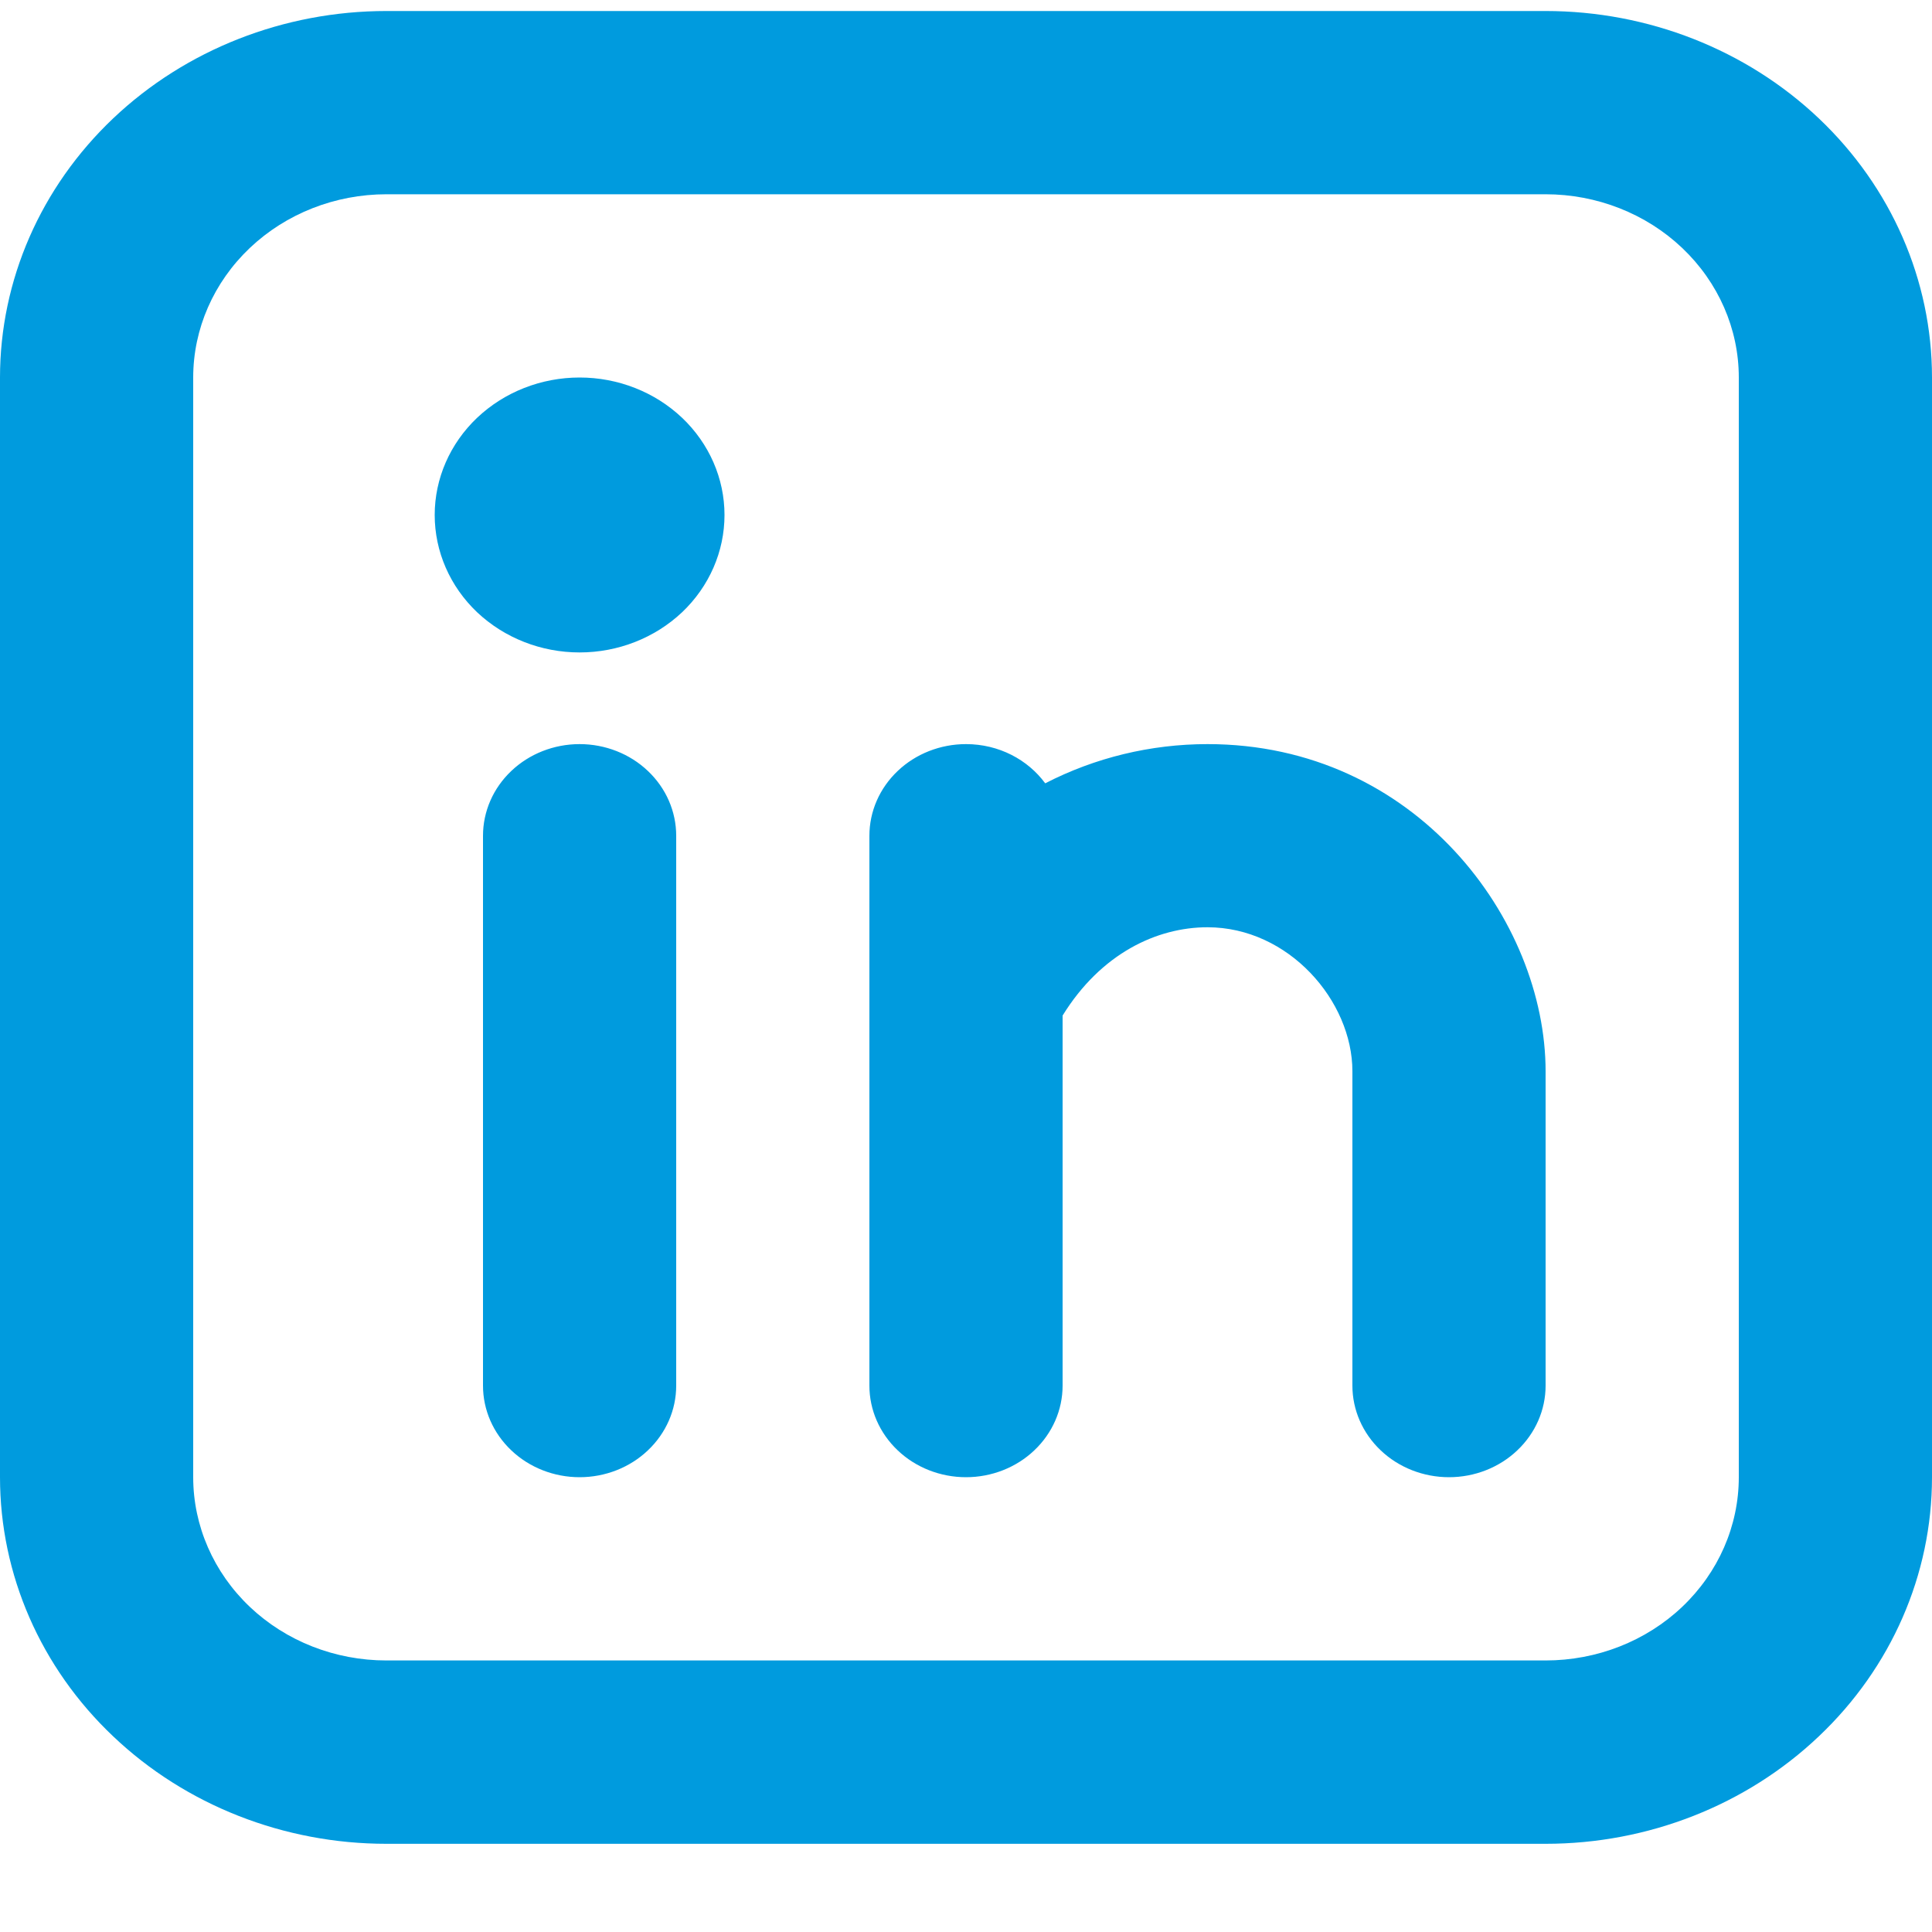 <svg width="20" height="20" viewBox="0 0 20 20" fill="none" xmlns="http://www.w3.org/2000/svg">
<path fill-rule="evenodd" clip-rule="evenodd" d="M4 0.114C2.939 0.114 1.922 0.514 1.172 1.225C0.421 1.937 0 2.902 0 3.908V15.292C0 16.299 0.421 17.264 1.172 17.975C1.922 18.687 2.939 19.087 4 19.087H16C17.061 19.087 18.078 18.687 18.828 17.975C19.579 17.264 20 16.299 20 15.292V3.908C20 2.902 19.579 1.937 18.828 1.225C18.078 0.514 17.061 0.114 16 0.114H4ZM2 3.908C2 3.405 2.211 2.923 2.586 2.567C2.961 2.211 3.47 2.011 4 2.011H16C16.53 2.011 17.039 2.211 17.414 2.567C17.789 2.923 18 3.405 18 3.908V15.292C18 15.795 17.789 16.278 17.414 16.634C17.039 16.99 16.53 17.189 16 17.189H4C3.47 17.189 2.961 16.99 2.586 16.634C2.211 16.278 2 15.795 2 15.292V3.908ZM7 8.652C7 8.4 6.895 8.159 6.707 7.981C6.52 7.803 6.265 7.703 6 7.703C5.735 7.703 5.48 7.803 5.293 7.981C5.105 8.159 5 8.4 5 8.652V14.344C5 14.595 5.105 14.836 5.293 15.014C5.48 15.192 5.735 15.292 6 15.292C6.265 15.292 6.52 15.192 6.707 15.014C6.895 14.836 7 14.595 7 14.344V8.652ZM7.5 5.331C7.5 5.709 7.342 6.071 7.061 6.338C6.779 6.604 6.398 6.754 6 6.754C5.602 6.754 5.221 6.604 4.939 6.338C4.658 6.071 4.5 5.709 4.5 5.331C4.5 4.954 4.658 4.592 4.939 4.325C5.221 4.058 5.602 3.908 6 3.908C6.398 3.908 6.779 4.058 7.061 4.325C7.342 4.592 7.5 4.954 7.5 5.331ZM10 7.703C10.34 7.703 10.64 7.864 10.82 8.109C11.335 7.843 11.913 7.703 12.5 7.703C14.66 7.703 16 9.53 16 11.091V14.344C16 14.595 15.895 14.836 15.707 15.014C15.52 15.192 15.265 15.292 15 15.292C14.735 15.292 14.48 15.192 14.293 15.014C14.105 14.836 14 14.595 14 14.344V11.09C14 10.361 13.34 9.599 12.5 9.599C11.976 9.599 11.397 9.87 11 10.513V14.344C11 14.595 10.895 14.836 10.707 15.014C10.52 15.192 10.265 15.292 10 15.292C9.735 15.292 9.48 15.192 9.293 15.014C9.105 14.836 9 14.595 9 14.344V8.652C9 8.4 9.105 8.159 9.293 7.981C9.48 7.803 9.735 7.703 10 7.703Z" fill="#009BDE"/>
</svg>
